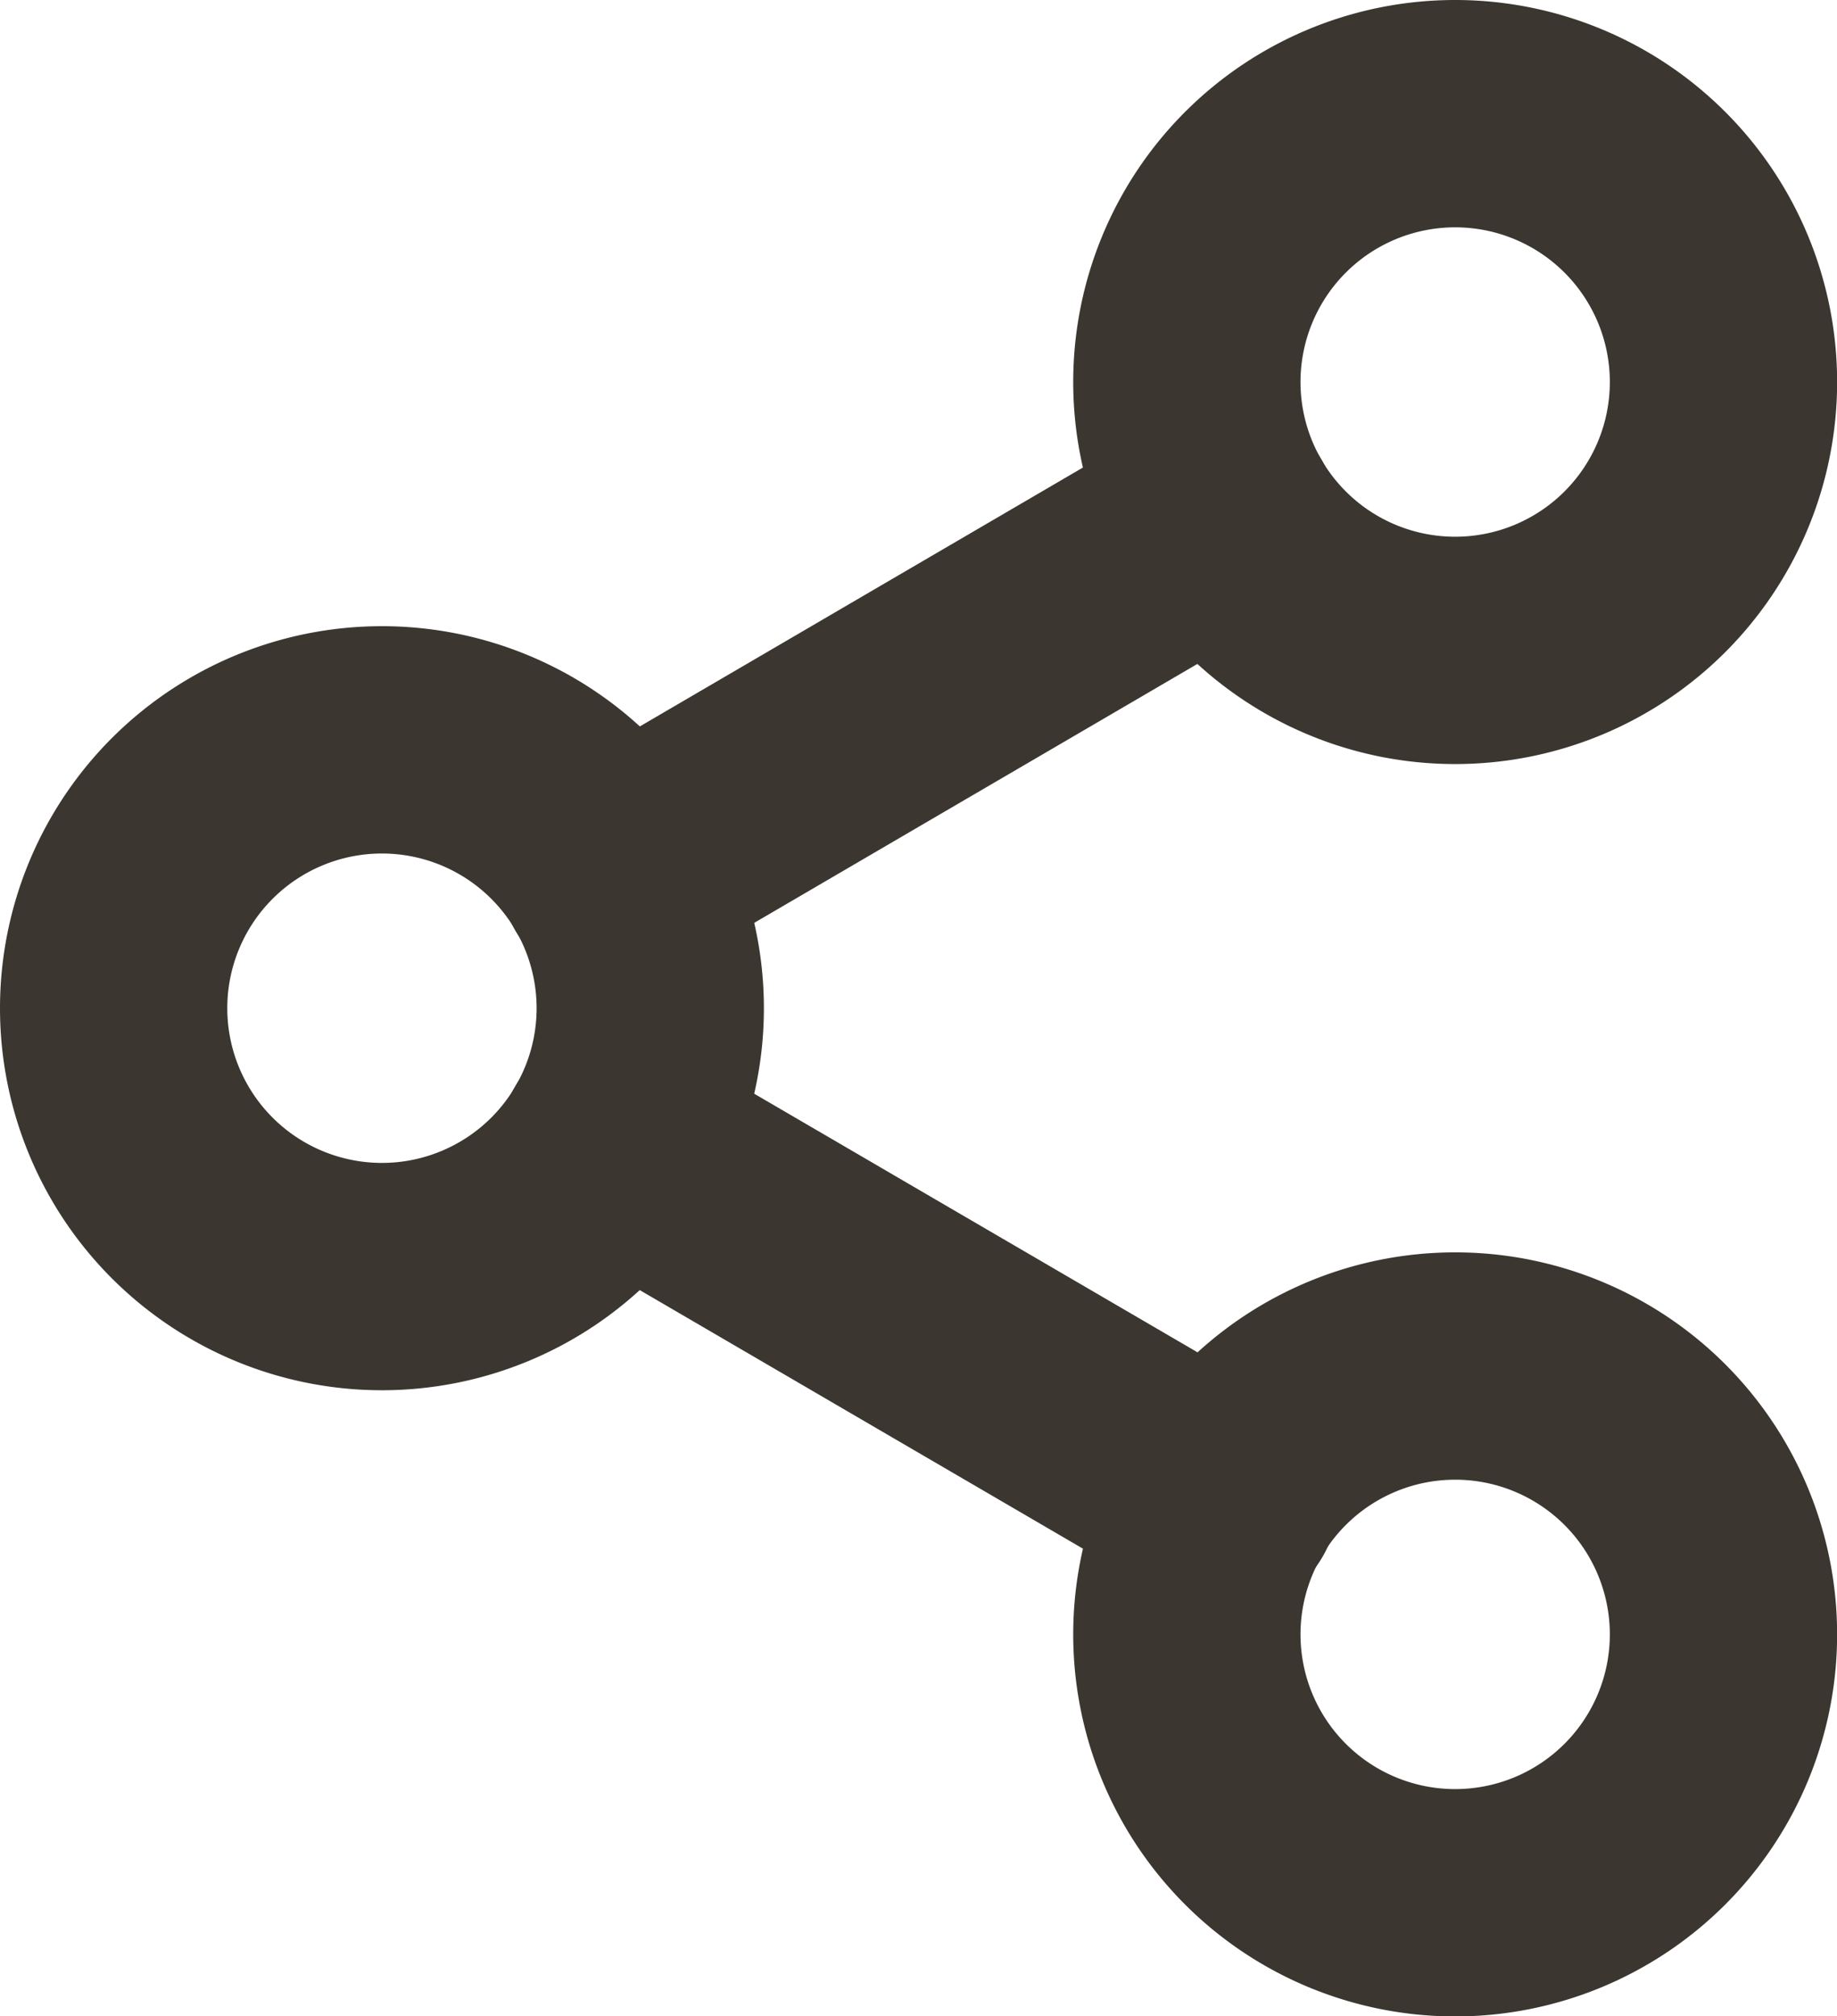 <svg xmlns="http://www.w3.org/2000/svg" width="16.165" height="17.739" viewBox="0 0 16.165 17.739"><g transform="translate(-3.5 -2)"><path d="M27.222,5.361A2.361,2.361,0,1,1,24.861,3,2.361,2.361,0,0,1,27.222,5.361Z" transform="translate(-8.556 0)" fill="none" stroke="#3b362f" stroke-linecap="round" stroke-linejoin="round" stroke-width="2"/><path d="M9.222,15.861A2.361,2.361,0,1,1,6.861,13.5,2.361,2.361,0,0,1,9.222,15.861Z" transform="translate(0 -4.991)" fill="none" stroke="#3b362f" stroke-linecap="round" stroke-linejoin="round" stroke-width="2"/><path d="M27.222,26.361A2.361,2.361,0,1,1,24.861,24,2.361,2.361,0,0,1,27.222,26.361Z" transform="translate(-8.556 -9.982)" fill="none" stroke="#3b362f" stroke-linecap="round" stroke-linejoin="round" stroke-width="2"/><path d="M12.885,20.265,18.26,23.4" transform="translate(-3.986 -8.207)" fill="none" stroke="#3b362f" stroke-linecap="round" stroke-linejoin="round" stroke-width="2"/><path d="M18.252,9.765,12.885,12.9" transform="translate(-3.986 -3.216)" fill="none" stroke="#3b362f" stroke-linecap="round" stroke-linejoin="round" stroke-width="2"/></g></svg>